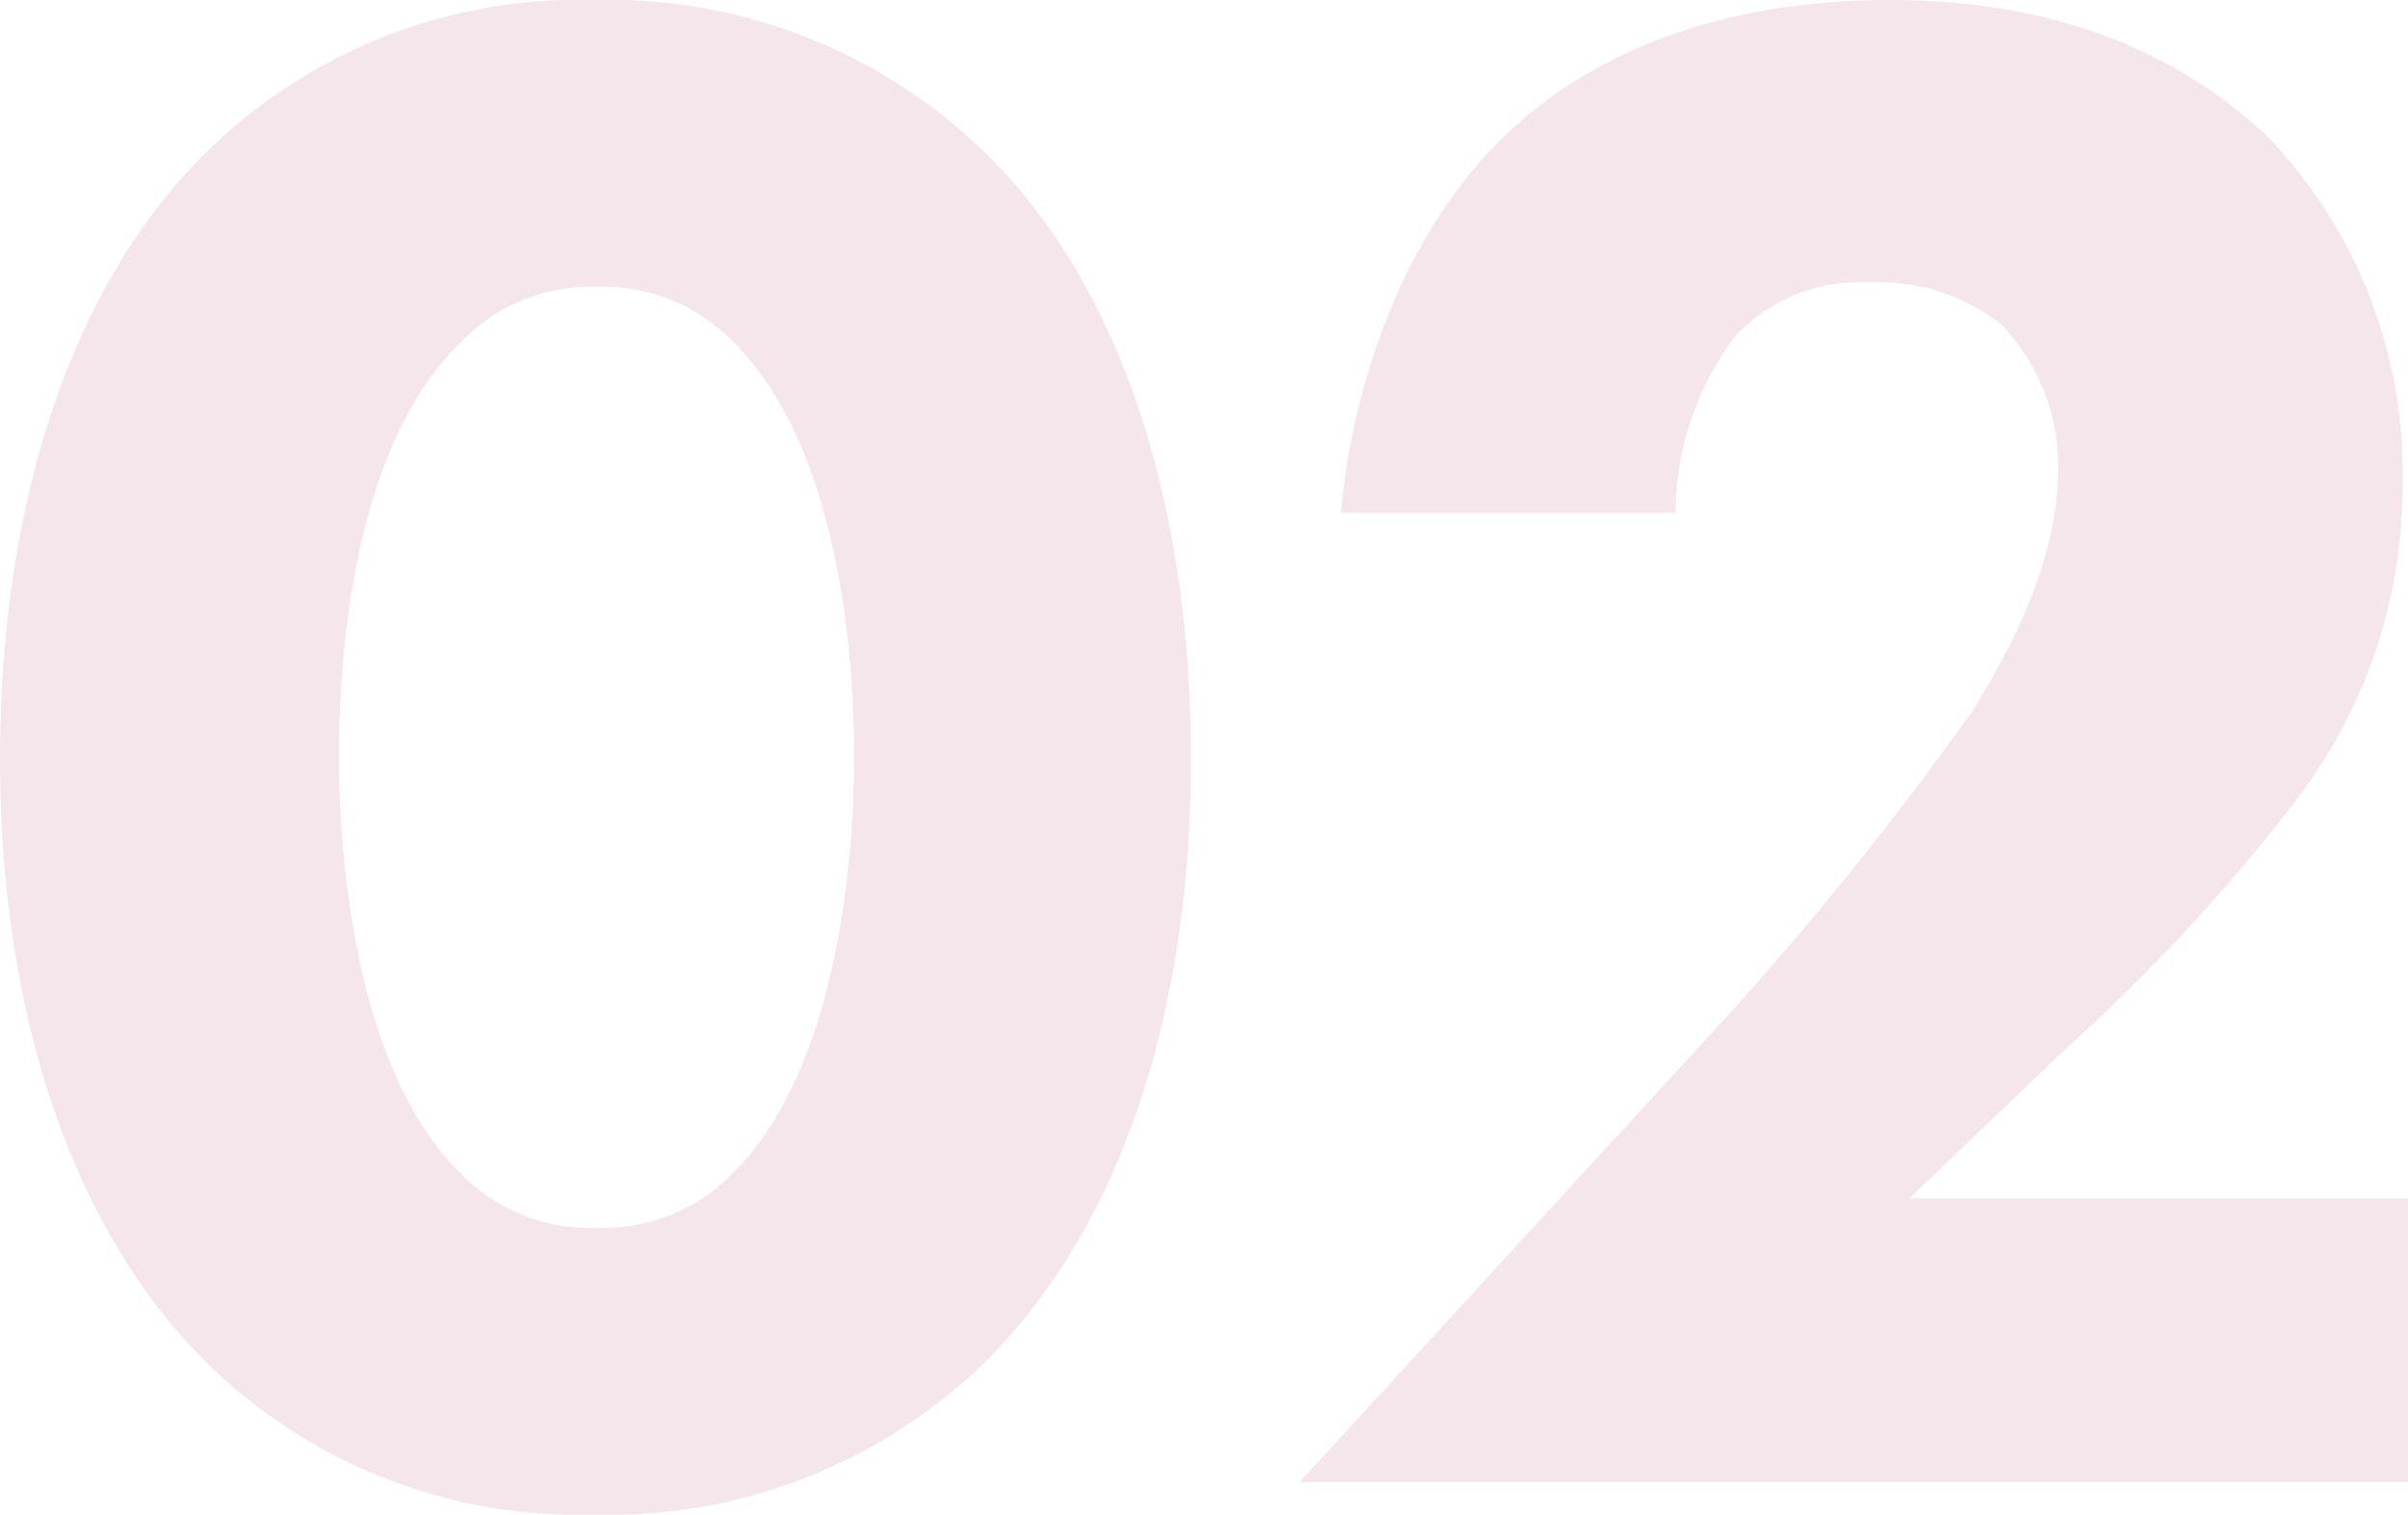 <svg xmlns="http://www.w3.org/2000/svg" viewBox="0 0 88.64 55.76"><defs><style>.cls-1{fill:#f4e6eb;}</style></defs><g id="レイヤー_2" data-name="レイヤー 2"><g id="レイヤー_1-2" data-name="レイヤー 1"><path class="cls-1" d="M36.16,50.24a19.85,19.85,0,0,1-14.32,5.52A19.54,19.54,0,0,1,7.68,50.24C2.48,45.12,0,37,0,27.92S2.48,10.56,7.68,5.52A19.54,19.54,0,0,1,21.84,0,19.85,19.85,0,0,1,36.16,5.52c5.2,5,7.68,13.2,7.68,22.4S41.36,45.12,36.16,50.24ZM17,12.56C13,16.4,12.48,24.08,12.48,27.84c0,4.16.72,11.68,4.48,15.36a6.63,6.63,0,0,0,5,2,6.63,6.63,0,0,0,5-2c3.76-3.68,4.48-11.2,4.48-15.36,0-3.76-.56-11.44-4.48-15.28a6.63,6.63,0,0,0-5-2A6.63,6.63,0,0,0,17,12.56Z"/><path class="cls-1" d="M88.64,54.56H47.84l16-17.44a123.37,123.37,0,0,0,8.72-10.88c1.2-1.92,3.2-5.36,3.2-9a7.5,7.5,0,0,0-2.08-5.28A7.26,7.26,0,0,0,68.8,10.4a6.28,6.28,0,0,0-4.88,1.92,10.84,10.84,0,0,0-2.24,6.56H49.36c.4-4.64,2.24-9.92,5.52-13.36C57.44,2.8,62,0,69.6,0c7.76,0,11.92,3.2,13.84,5a17.85,17.85,0,0,1,5,12.8,19,19,0,0,1-4,11.76,68.74,68.74,0,0,1-8.56,9.2l-5.6,5.36h18.4Z"/></g></g></svg>